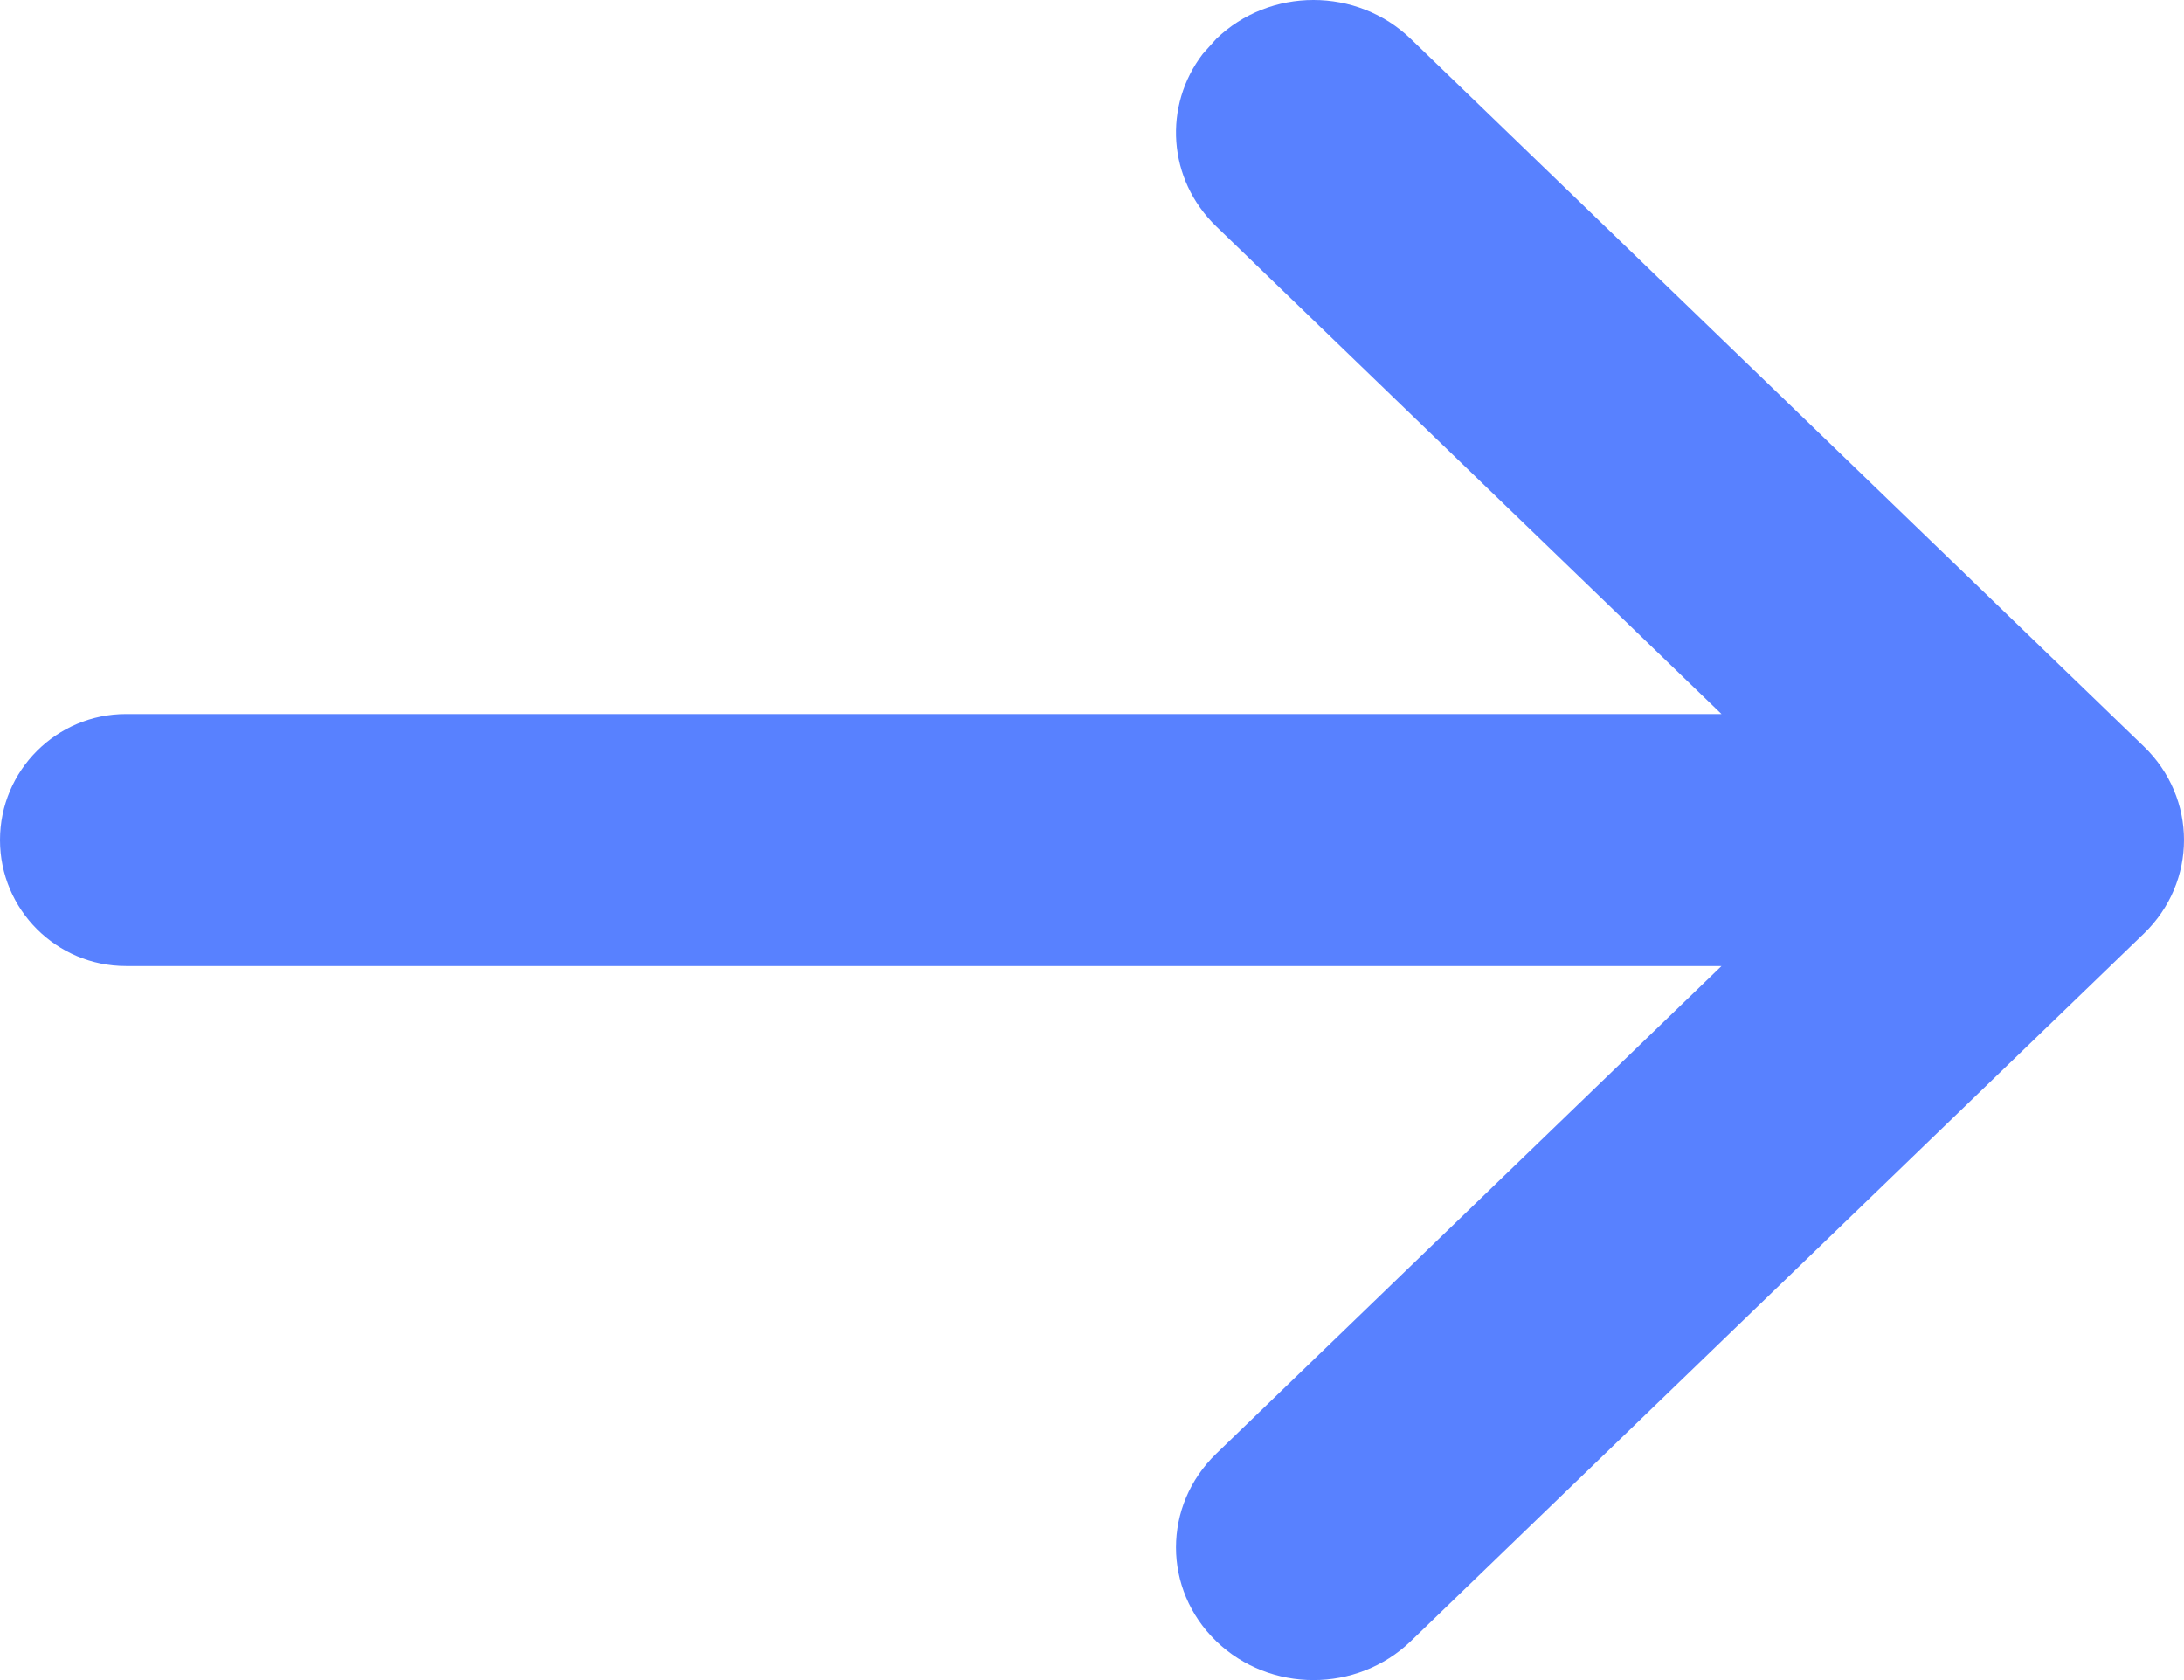 <?xml version="1.0" encoding="UTF-8"?>
<svg width="13px" height="10px" viewBox="0 0 13 10" version="1.1" xmlns="http://www.w3.org/2000/svg" xmlns:xlink="http://www.w3.org/1999/xlink">
    <title>形状结合备份 4</title>
    <g id="页面-1" stroke="none" stroke-width="1" fill="none" fill-rule="evenodd">
        <g id="AI总结" transform="translate(-818, -683)" fill="#5881FF" fill-rule="nonzero">
            <g id="编组-10备份-5" transform="translate(473, 548)">
                <path d="M353.397,135.231 L357.76,139.442 C358.08,139.75 358.08,140.25 357.76,140.558 L353.397,144.769 C353.077,145.077 352.559,145.077 352.24,144.769 C351.92,144.46 351.92,143.961 352.24,143.652 L355.247,140.75 L345.75,140.75 C345.336,140.75 345,140.414 345,140 C345,139.586 345.336,139.25 345.75,139.25 L355.247,139.25 L352.24,136.348 C351.949,136.067 351.923,135.629 352.16,135.32 L352.24,135.231 C352.559,134.923 353.077,134.923 353.397,135.231 Z" id="形状结合备份-4"></path>
            </g>
        </g>
    </g>
</svg>